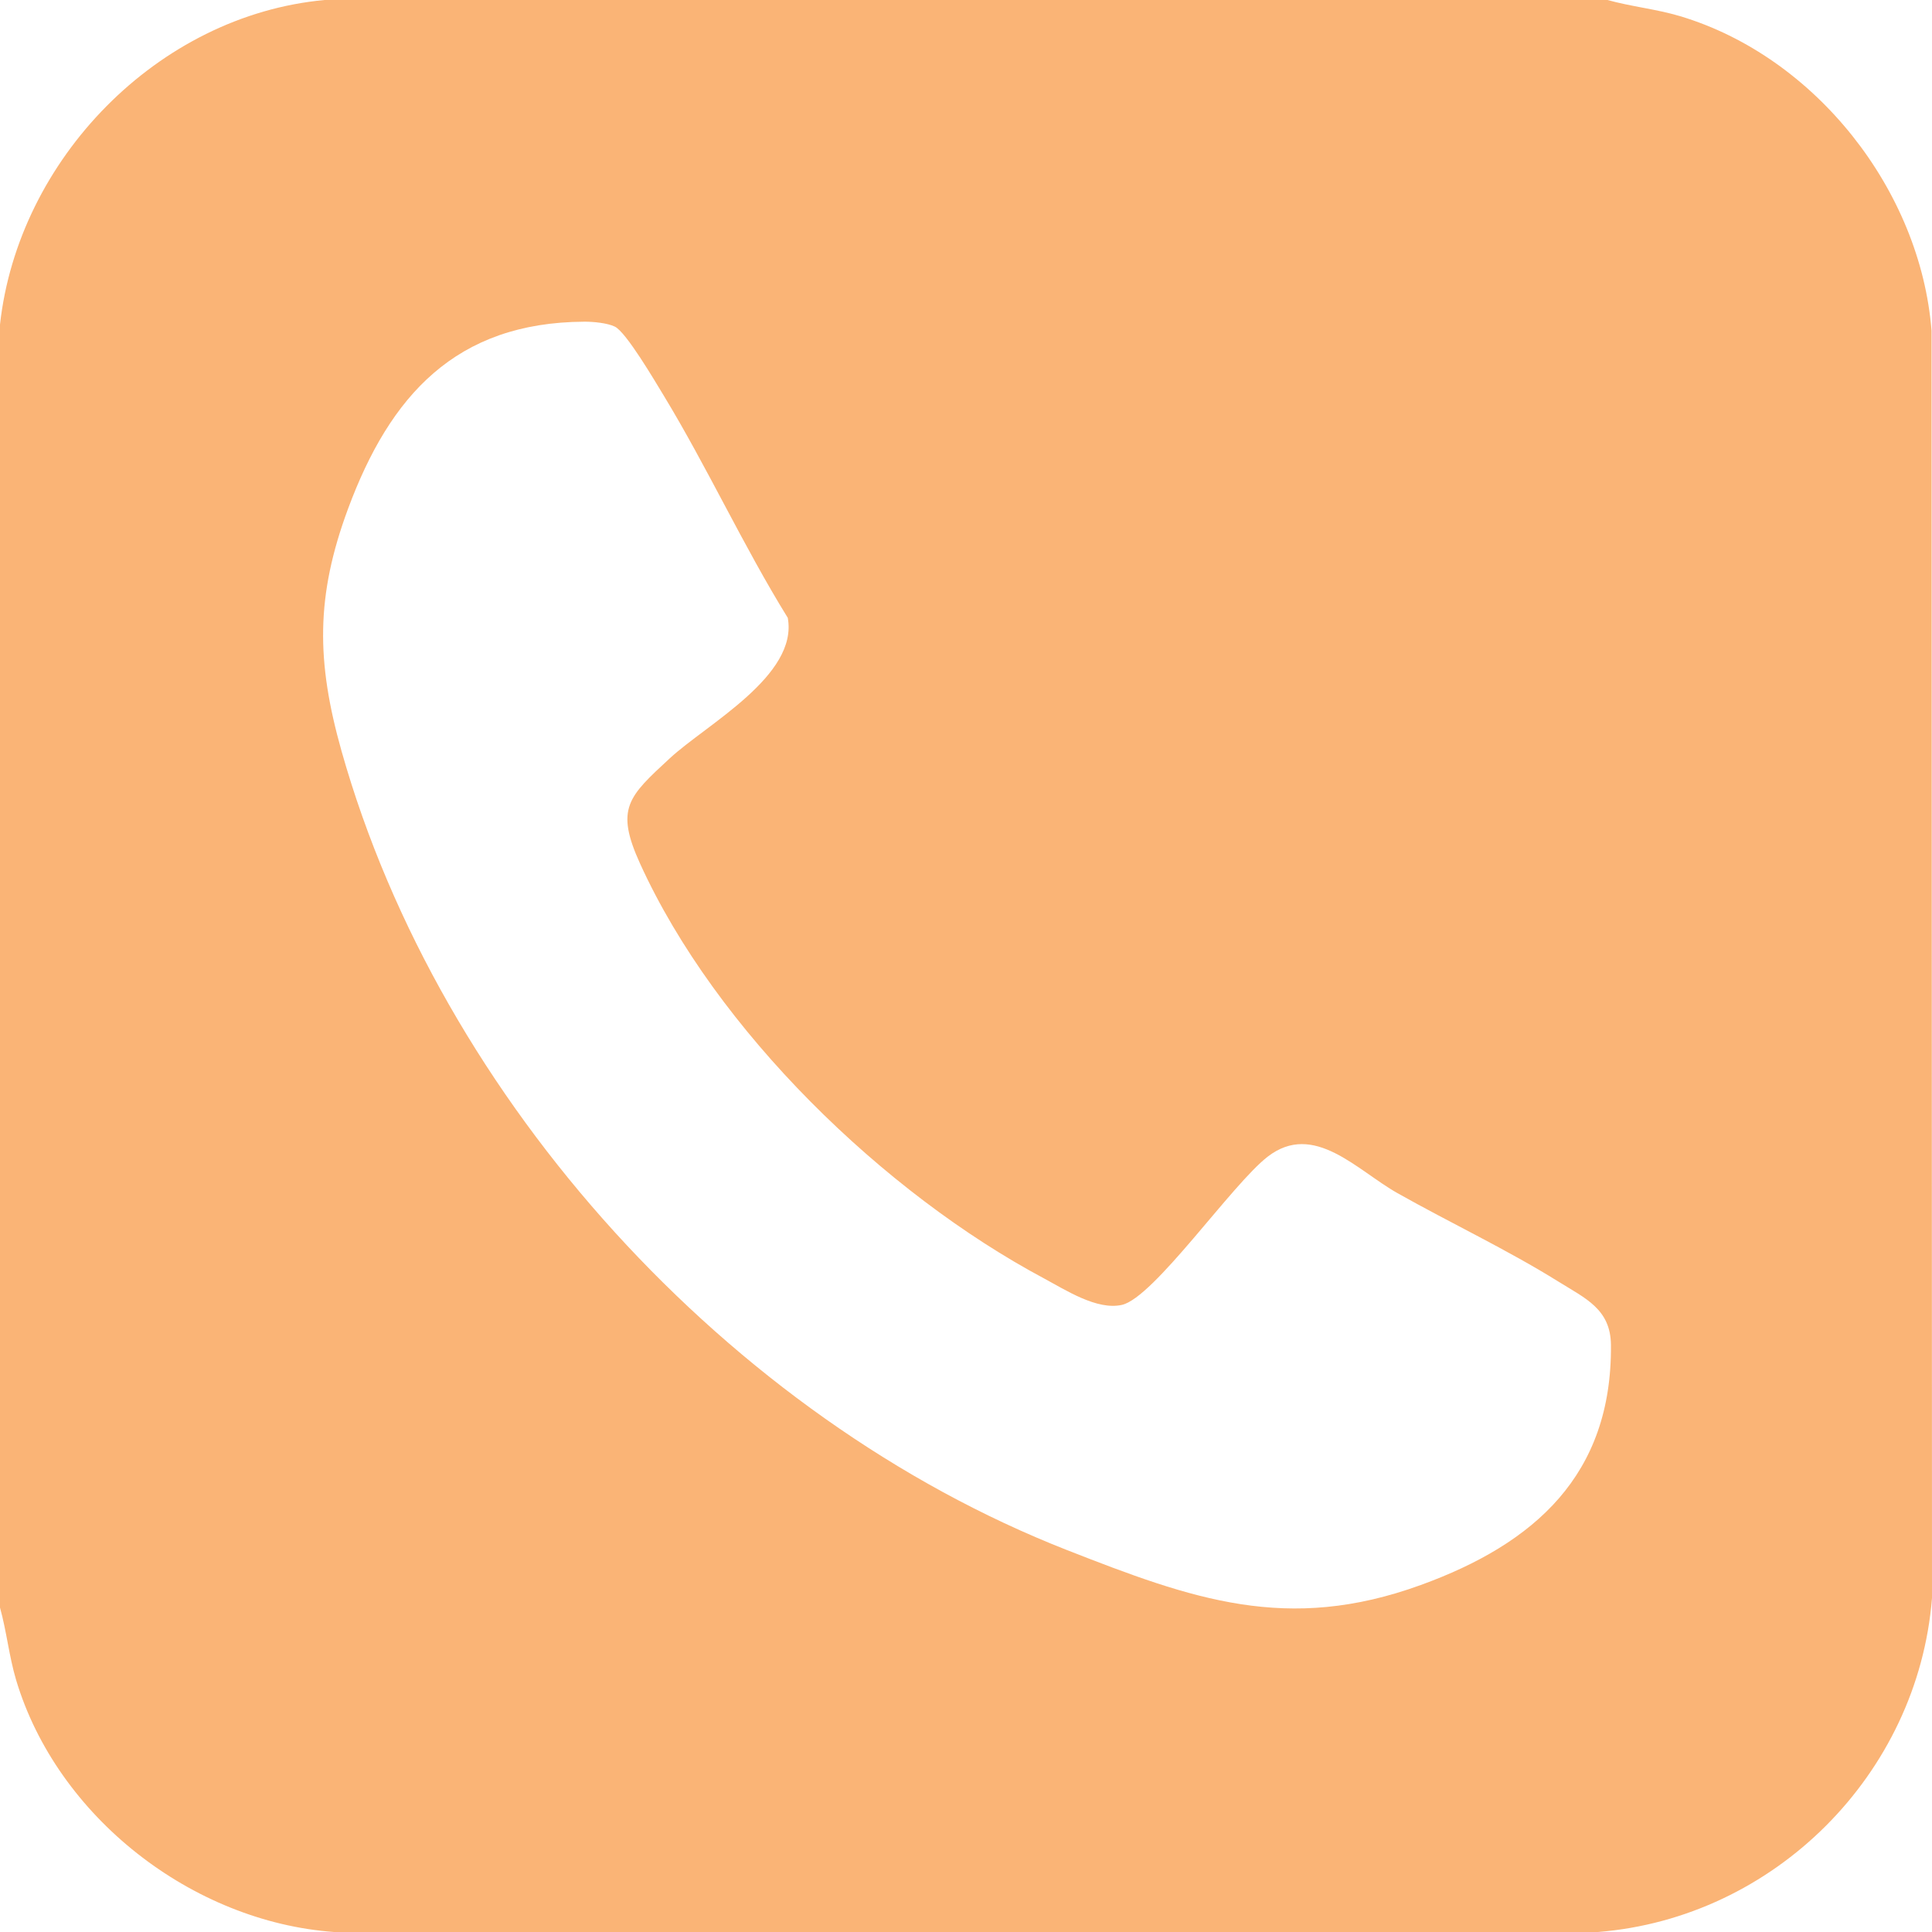 <?xml version="1.0" encoding="UTF-8"?> <svg xmlns="http://www.w3.org/2000/svg" width="51" height="51" viewBox="0 0 51 51" fill="none"><g clip-path="url(#clip0_301_31)"><path d="M42.434 0C43.063 0.175 43.719 0.239 44.348 0.426C47.922 1.496 50.694 5.016 50.988 8.729L51 42.184C50.629 46.837 46.84 50.627 42.184 51H8.818C5.068 50.728 1.508 47.958 0.426 44.35C0.239 43.721 0.175 43.065 0 42.436V8.567C0.48 4.212 4.161 0.408 8.567 0H42.436H42.434ZM15.423 8.492C12.025 8.51 10.293 10.451 9.19 13.424C8.331 15.739 8.349 17.46 9.015 19.824C11.624 29.059 19.251 37.424 28.166 40.918C31.476 42.215 33.979 43.123 37.506 41.84C40.503 40.752 42.556 38.94 42.525 35.503C42.516 34.554 41.851 34.276 41.133 33.828C39.797 32.995 38.272 32.275 36.89 31.496C35.82 30.893 34.684 29.595 33.468 30.53C32.519 31.26 30.46 34.259 29.614 34.446C28.956 34.593 28.131 34.053 27.563 33.749C23.328 31.489 18.901 27.202 16.897 22.799C16.233 21.339 16.586 21.031 17.679 20.019C18.654 19.117 21.076 17.837 20.795 16.309C19.616 14.402 18.674 12.341 17.513 10.429C17.29 10.063 16.53 8.768 16.232 8.623C16.033 8.525 15.654 8.49 15.423 8.492Z" fill="#FAB476"></path></g><defs><clipPath id="clip0_301_31"><rect width="51" height="51" fill="white"></rect></clipPath></defs></svg> 